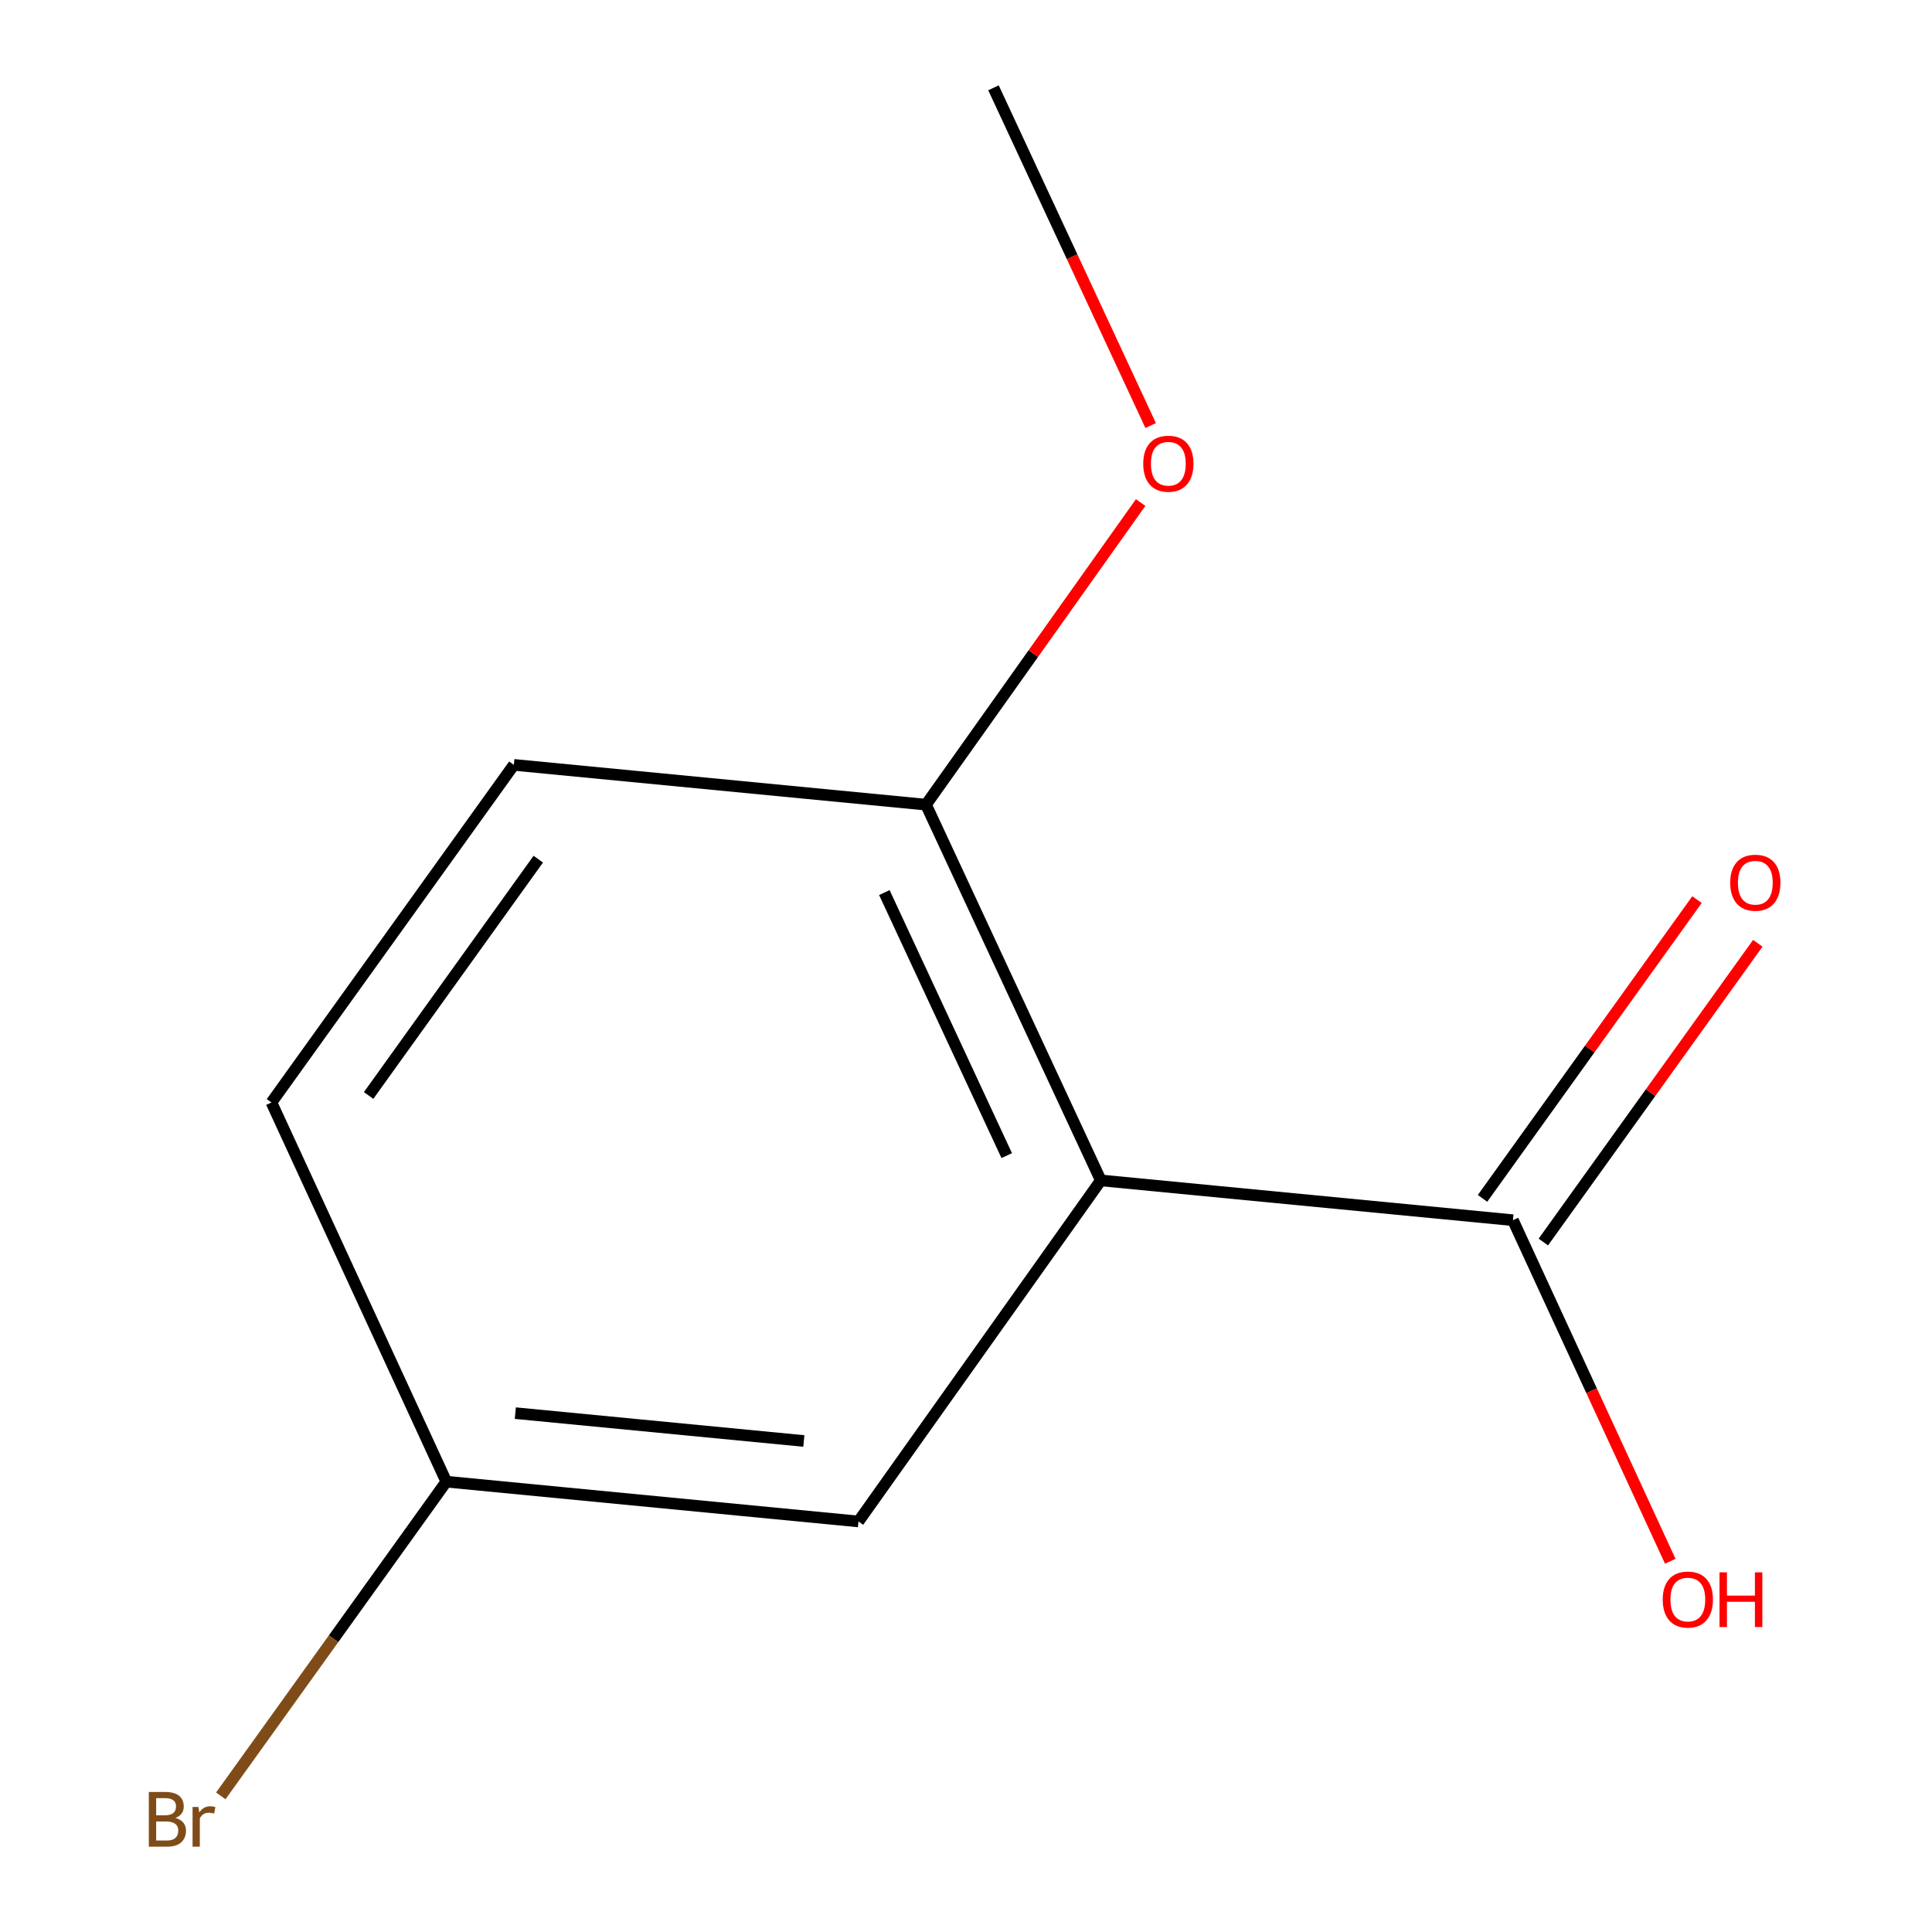 <?xml version='1.0' encoding='iso-8859-1'?>
<svg version='1.1' baseProfile='full'
              xmlns='http://www.w3.org/2000/svg'
                      xmlns:rdkit='http://www.rdkit.org/xml'
                      xmlns:xlink='http://www.w3.org/1999/xlink'
                  xml:space='preserve'
width='1000px' height='1000px' viewBox='0 0 1000 1000'>
<!-- END OF HEADER -->
<rect style='opacity:1.0;fill:#FFFFFF;stroke:none' width='1000' height='1000' x='0' y='0'> </rect>
<path class='bond-0' d='M 569.78,610.973 L 783.096,631.571' style='fill:none;fill-rule:evenodd;stroke:#000000;stroke-width:6px;stroke-linecap:butt;stroke-linejoin:miter;stroke-opacity:1' />
<path class='bond-1' d='M 569.78,610.973 L 479.297,416.491' style='fill:none;fill-rule:evenodd;stroke:#000000;stroke-width:6px;stroke-linecap:butt;stroke-linejoin:miter;stroke-opacity:1' />
<path class='bond-1' d='M 521.082,598.143 L 457.744,462.006' style='fill:none;fill-rule:evenodd;stroke:#000000;stroke-width:6px;stroke-linecap:butt;stroke-linejoin:miter;stroke-opacity:1' />
<path class='bond-2' d='M 569.78,610.973 L 444.344,787.506' style='fill:none;fill-rule:evenodd;stroke:#000000;stroke-width:6px;stroke-linecap:butt;stroke-linejoin:miter;stroke-opacity:1' />
<path class='bond-3' d='M 798.832,642.867 L 854.332,565.553' style='fill:none;fill-rule:evenodd;stroke:#000000;stroke-width:6px;stroke-linecap:butt;stroke-linejoin:miter;stroke-opacity:1' />
<path class='bond-3' d='M 854.332,565.553 L 909.833,488.238' style='fill:none;fill-rule:evenodd;stroke:#FF0000;stroke-width:6px;stroke-linecap:butt;stroke-linejoin:miter;stroke-opacity:1' />
<path class='bond-3' d='M 767.36,620.275 L 822.86,542.96' style='fill:none;fill-rule:evenodd;stroke:#000000;stroke-width:6px;stroke-linecap:butt;stroke-linejoin:miter;stroke-opacity:1' />
<path class='bond-3' d='M 822.86,542.96 L 878.361,465.646' style='fill:none;fill-rule:evenodd;stroke:#FF0000;stroke-width:6px;stroke-linecap:butt;stroke-linejoin:miter;stroke-opacity:1' />
<path class='bond-6' d='M 783.096,631.571 L 823.81,719.844' style='fill:none;fill-rule:evenodd;stroke:#000000;stroke-width:6px;stroke-linecap:butt;stroke-linejoin:miter;stroke-opacity:1' />
<path class='bond-6' d='M 823.81,719.844 L 864.525,808.116' style='fill:none;fill-rule:evenodd;stroke:#FF0000;stroke-width:6px;stroke-linecap:butt;stroke-linejoin:miter;stroke-opacity:1' />
<path class='bond-4' d='M 479.297,416.491 L 265.961,395.893' style='fill:none;fill-rule:evenodd;stroke:#000000;stroke-width:6px;stroke-linecap:butt;stroke-linejoin:miter;stroke-opacity:1' />
<path class='bond-9' d='M 479.297,416.491 L 534.849,338.301' style='fill:none;fill-rule:evenodd;stroke:#000000;stroke-width:6px;stroke-linecap:butt;stroke-linejoin:miter;stroke-opacity:1' />
<path class='bond-9' d='M 534.849,338.301 L 590.401,260.111' style='fill:none;fill-rule:evenodd;stroke:#FF0000;stroke-width:6px;stroke-linecap:butt;stroke-linejoin:miter;stroke-opacity:1' />
<path class='bond-5' d='M 444.344,787.506 L 231.007,766.908' style='fill:none;fill-rule:evenodd;stroke:#000000;stroke-width:6px;stroke-linecap:butt;stroke-linejoin:miter;stroke-opacity:1' />
<path class='bond-5' d='M 416.067,745.854 L 266.731,731.435' style='fill:none;fill-rule:evenodd;stroke:#000000;stroke-width:6px;stroke-linecap:butt;stroke-linejoin:miter;stroke-opacity:1' />
<path class='bond-11' d='M 265.961,395.893 L 140.503,570.639' style='fill:none;fill-rule:evenodd;stroke:#000000;stroke-width:6px;stroke-linecap:butt;stroke-linejoin:miter;stroke-opacity:1' />
<path class='bond-11' d='M 278.613,444.699 L 190.792,567.021' style='fill:none;fill-rule:evenodd;stroke:#000000;stroke-width:6px;stroke-linecap:butt;stroke-linejoin:miter;stroke-opacity:1' />
<path class='bond-7' d='M 231.007,766.908 L 140.503,570.639' style='fill:none;fill-rule:evenodd;stroke:#000000;stroke-width:6px;stroke-linecap:butt;stroke-linejoin:miter;stroke-opacity:1' />
<path class='bond-8' d='M 231.007,766.908 L 172.645,848.223' style='fill:none;fill-rule:evenodd;stroke:#000000;stroke-width:6px;stroke-linecap:butt;stroke-linejoin:miter;stroke-opacity:1' />
<path class='bond-8' d='M 172.645,848.223 L 114.283,929.537' style='fill:none;fill-rule:evenodd;stroke:#7F4C19;stroke-width:6px;stroke-linecap:butt;stroke-linejoin:miter;stroke-opacity:1' />
<path class='bond-10' d='M 595.574,220.254 L 554.902,132.854' style='fill:none;fill-rule:evenodd;stroke:#FF0000;stroke-width:6px;stroke-linecap:butt;stroke-linejoin:miter;stroke-opacity:1' />
<path class='bond-10' d='M 554.902,132.854 L 514.229,45.455' style='fill:none;fill-rule:evenodd;stroke:#000000;stroke-width:6px;stroke-linecap:butt;stroke-linejoin:miter;stroke-opacity:1' />
<path  class='atom-4' d='M 895.554 456.884
Q 895.554 450.084, 898.914 446.284
Q 902.274 442.484, 908.554 442.484
Q 914.834 442.484, 918.194 446.284
Q 921.554 450.084, 921.554 456.884
Q 921.554 463.764, 918.154 467.684
Q 914.754 471.564, 908.554 471.564
Q 902.314 471.564, 898.914 467.684
Q 895.554 463.804, 895.554 456.884
M 908.554 468.364
Q 912.874 468.364, 915.194 465.484
Q 917.554 462.564, 917.554 456.884
Q 917.554 451.324, 915.194 448.524
Q 912.874 445.684, 908.554 445.684
Q 904.234 445.684, 901.874 448.484
Q 899.554 451.284, 899.554 456.884
Q 899.554 462.604, 901.874 465.484
Q 904.234 468.364, 908.554 468.364
' fill='#FF0000'/>
<path  class='atom-7' d='M 860.622 827.92
Q 860.622 821.12, 863.982 817.32
Q 867.342 813.52, 873.622 813.52
Q 879.902 813.52, 883.262 817.32
Q 886.622 821.12, 886.622 827.92
Q 886.622 834.8, 883.222 838.72
Q 879.822 842.6, 873.622 842.6
Q 867.382 842.6, 863.982 838.72
Q 860.622 834.84, 860.622 827.92
M 873.622 839.4
Q 877.942 839.4, 880.262 836.52
Q 882.622 833.6, 882.622 827.92
Q 882.622 822.36, 880.262 819.56
Q 877.942 816.72, 873.622 816.72
Q 869.302 816.72, 866.942 819.52
Q 864.622 822.32, 864.622 827.92
Q 864.622 833.64, 866.942 836.52
Q 869.302 839.4, 873.622 839.4
' fill='#FF0000'/>
<path  class='atom-7' d='M 890.022 813.84
L 893.862 813.84
L 893.862 825.88
L 908.342 825.88
L 908.342 813.84
L 912.182 813.84
L 912.182 842.16
L 908.342 842.16
L 908.342 829.08
L 893.862 829.08
L 893.862 842.16
L 890.022 842.16
L 890.022 813.84
' fill='#FF0000'/>
<path  class='atom-9' d='M 90.791 940.955
Q 93.511 941.715, 94.871 943.395
Q 96.271 945.035, 96.271 947.475
Q 96.271 951.395, 93.751 953.635
Q 91.271 955.835, 86.551 955.835
L 77.031 955.835
L 77.031 927.515
L 85.391 927.515
Q 90.231 927.515, 92.671 929.475
Q 95.111 931.435, 95.111 935.035
Q 95.111 939.315, 90.791 940.955
M 80.831 930.715
L 80.831 939.595
L 85.391 939.595
Q 88.191 939.595, 89.631 938.475
Q 91.111 937.315, 91.111 935.035
Q 91.111 930.715, 85.391 930.715
L 80.831 930.715
M 86.551 952.635
Q 89.311 952.635, 90.791 951.315
Q 92.271 949.995, 92.271 947.475
Q 92.271 945.155, 90.631 943.995
Q 89.031 942.795, 85.951 942.795
L 80.831 942.795
L 80.831 952.635
L 86.551 952.635
' fill='#7F4C19'/>
<path  class='atom-9' d='M 102.711 935.275
L 103.151 938.115
Q 105.311 934.915, 108.831 934.915
Q 109.951 934.915, 111.471 935.315
L 110.871 938.675
Q 109.151 938.275, 108.191 938.275
Q 106.511 938.275, 105.391 938.955
Q 104.311 939.595, 103.431 941.155
L 103.431 955.835
L 99.671 955.835
L 99.671 935.275
L 102.711 935.275
' fill='#7F4C19'/>
<path  class='atom-10' d='M 591.734 240.017
Q 591.734 233.217, 595.094 229.417
Q 598.454 225.617, 604.734 225.617
Q 611.014 225.617, 614.374 229.417
Q 617.734 233.217, 617.734 240.017
Q 617.734 246.897, 614.334 250.817
Q 610.934 254.697, 604.734 254.697
Q 598.494 254.697, 595.094 250.817
Q 591.734 246.937, 591.734 240.017
M 604.734 251.497
Q 609.054 251.497, 611.374 248.617
Q 613.734 245.697, 613.734 240.017
Q 613.734 234.457, 611.374 231.657
Q 609.054 228.817, 604.734 228.817
Q 600.414 228.817, 598.054 231.617
Q 595.734 234.417, 595.734 240.017
Q 595.734 245.737, 598.054 248.617
Q 600.414 251.497, 604.734 251.497
' fill='#FF0000'/>
</svg>
